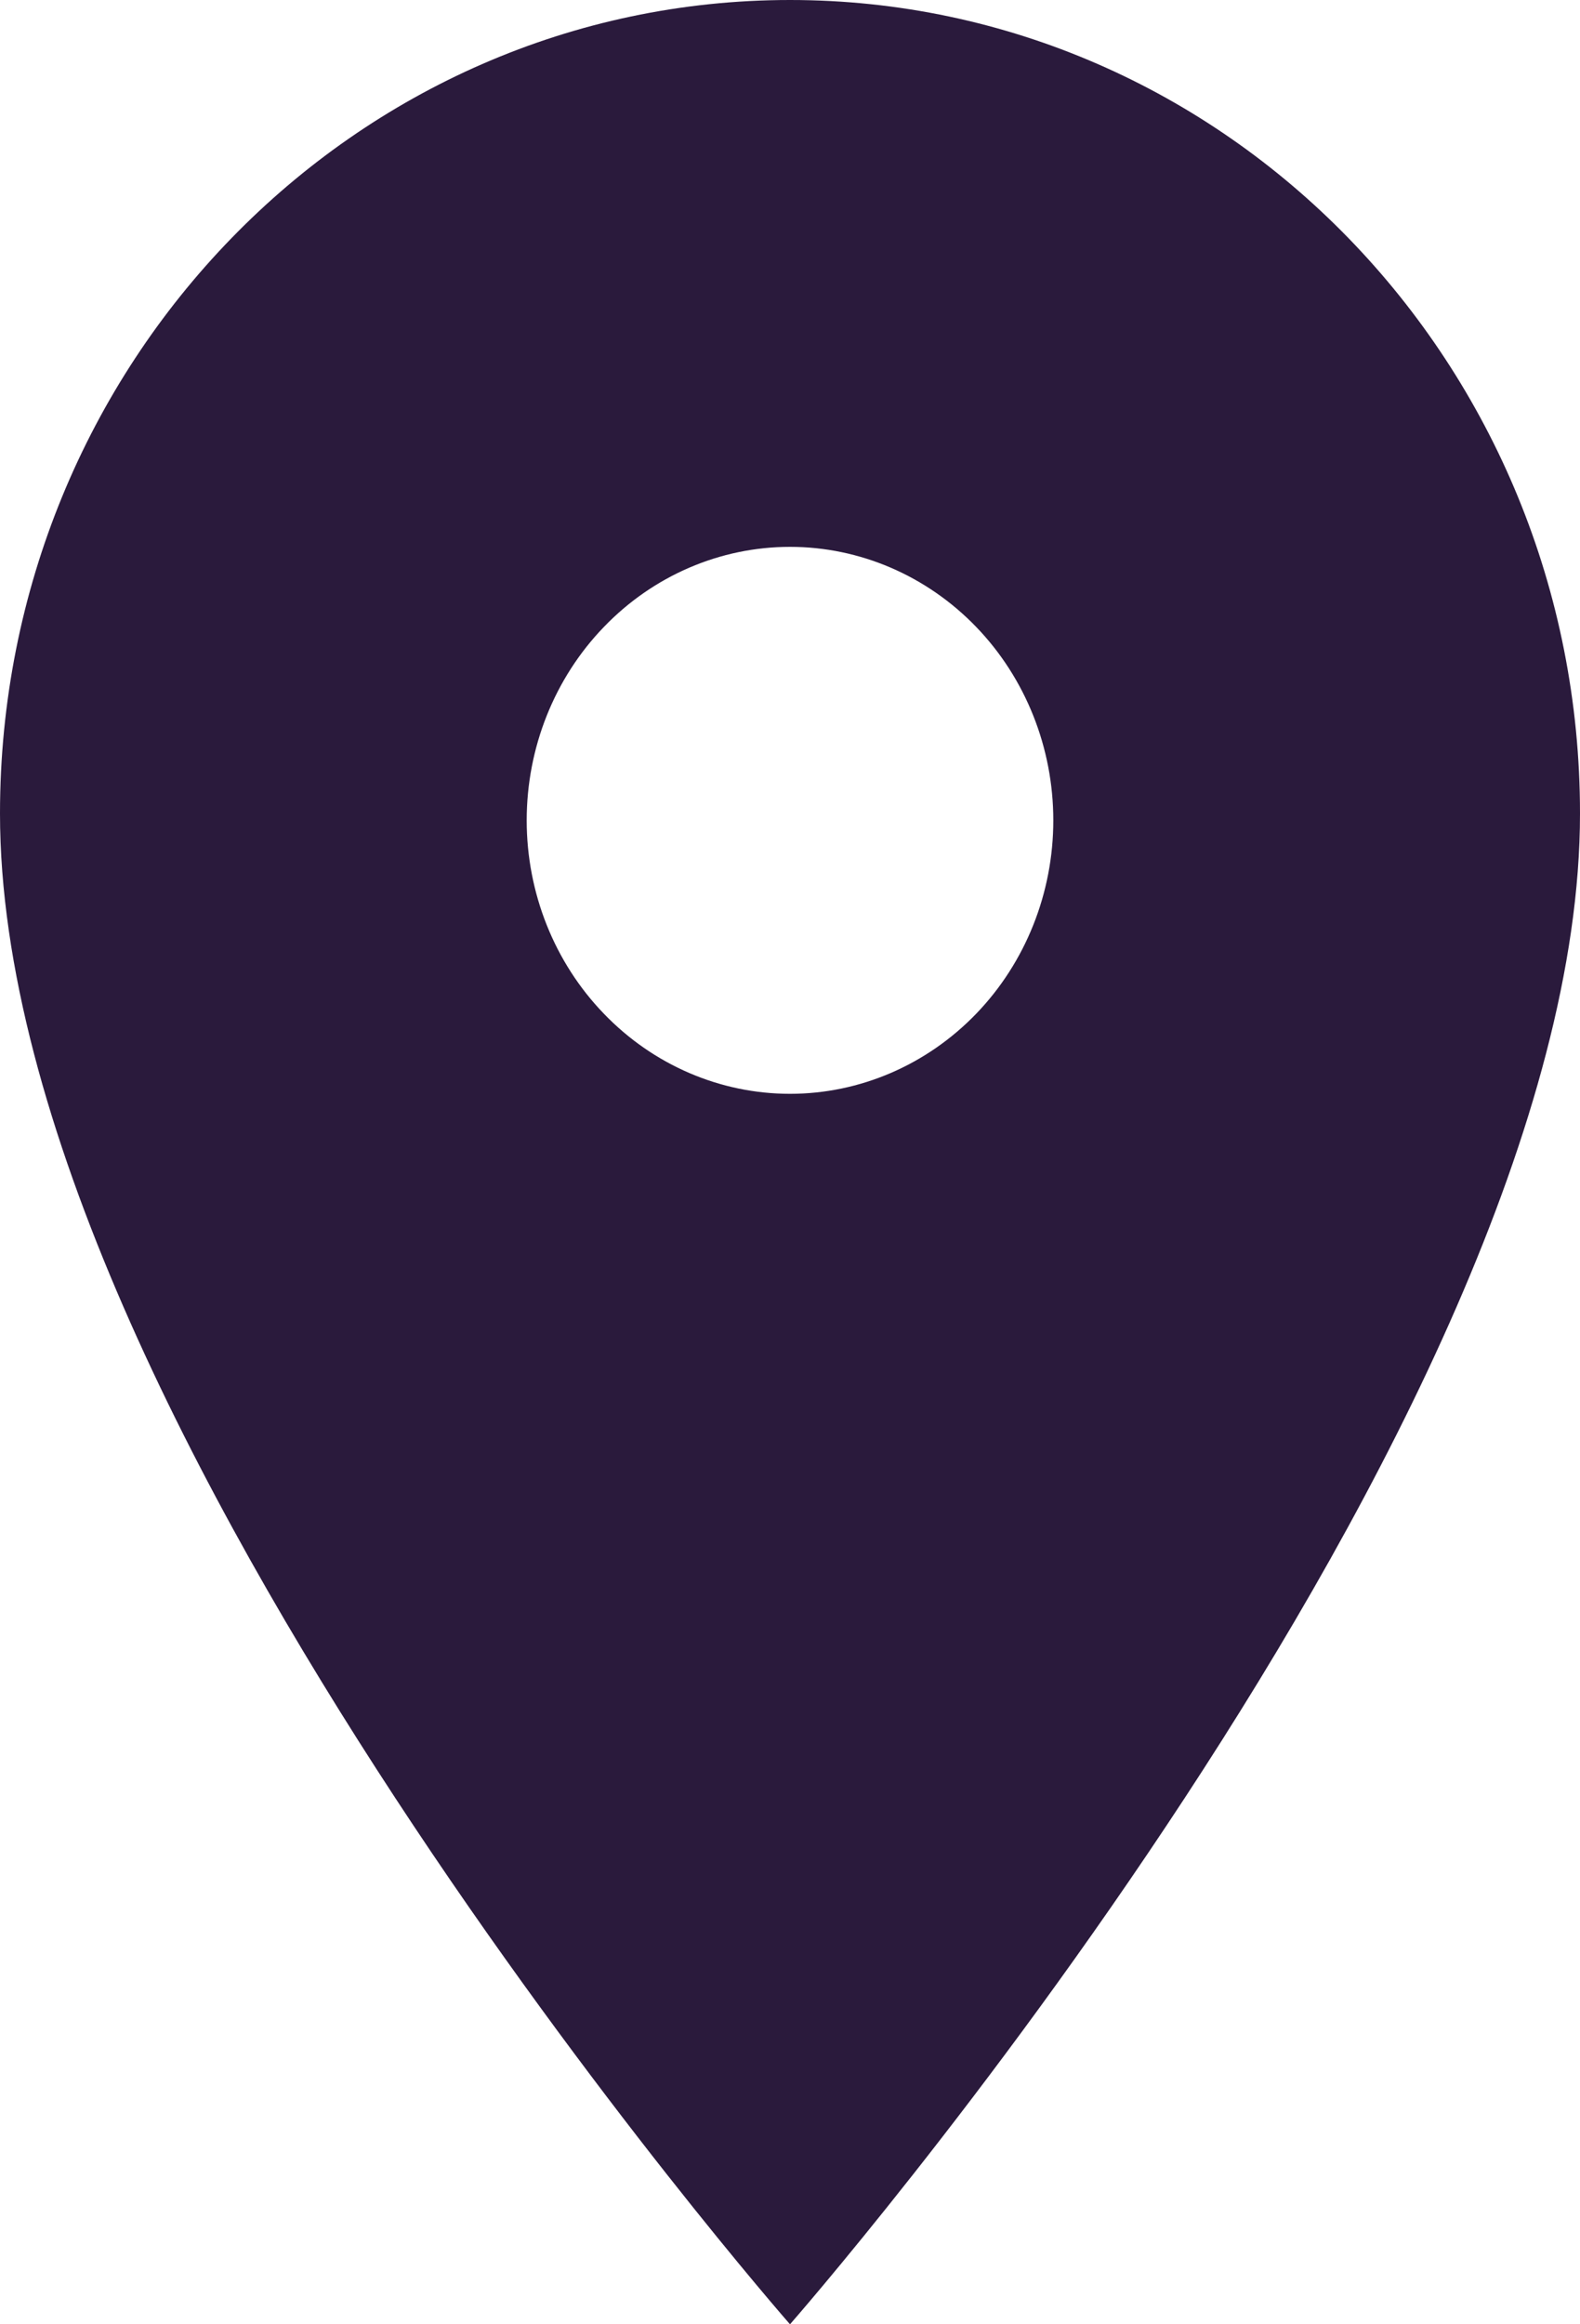 <?xml version="1.0" encoding="UTF-8"?> <svg xmlns="http://www.w3.org/2000/svg" width="17" height="25" viewBox="0 0 17 25" fill="none"><path d="M8.5 0C13.189 0 17 3.912 17 8.75C17 15.309 8.5 25 8.5 25C8.5 25 0 15.309 0 8.75C0 3.912 3.811 0 8.5 0ZM8.5 5.882C7.749 5.882 7.028 6.192 6.497 6.744C5.965 7.295 5.667 8.043 5.667 8.824C5.667 9.604 5.965 10.352 6.497 10.903C7.028 11.455 7.749 11.765 8.5 11.765C9.251 11.765 9.972 11.455 10.504 10.903C11.035 10.352 11.333 9.604 11.333 8.824C11.333 8.043 11.035 7.295 10.504 6.744C9.972 6.192 9.251 5.882 8.5 5.882Z" fill="#2A1A3C"></path></svg> 